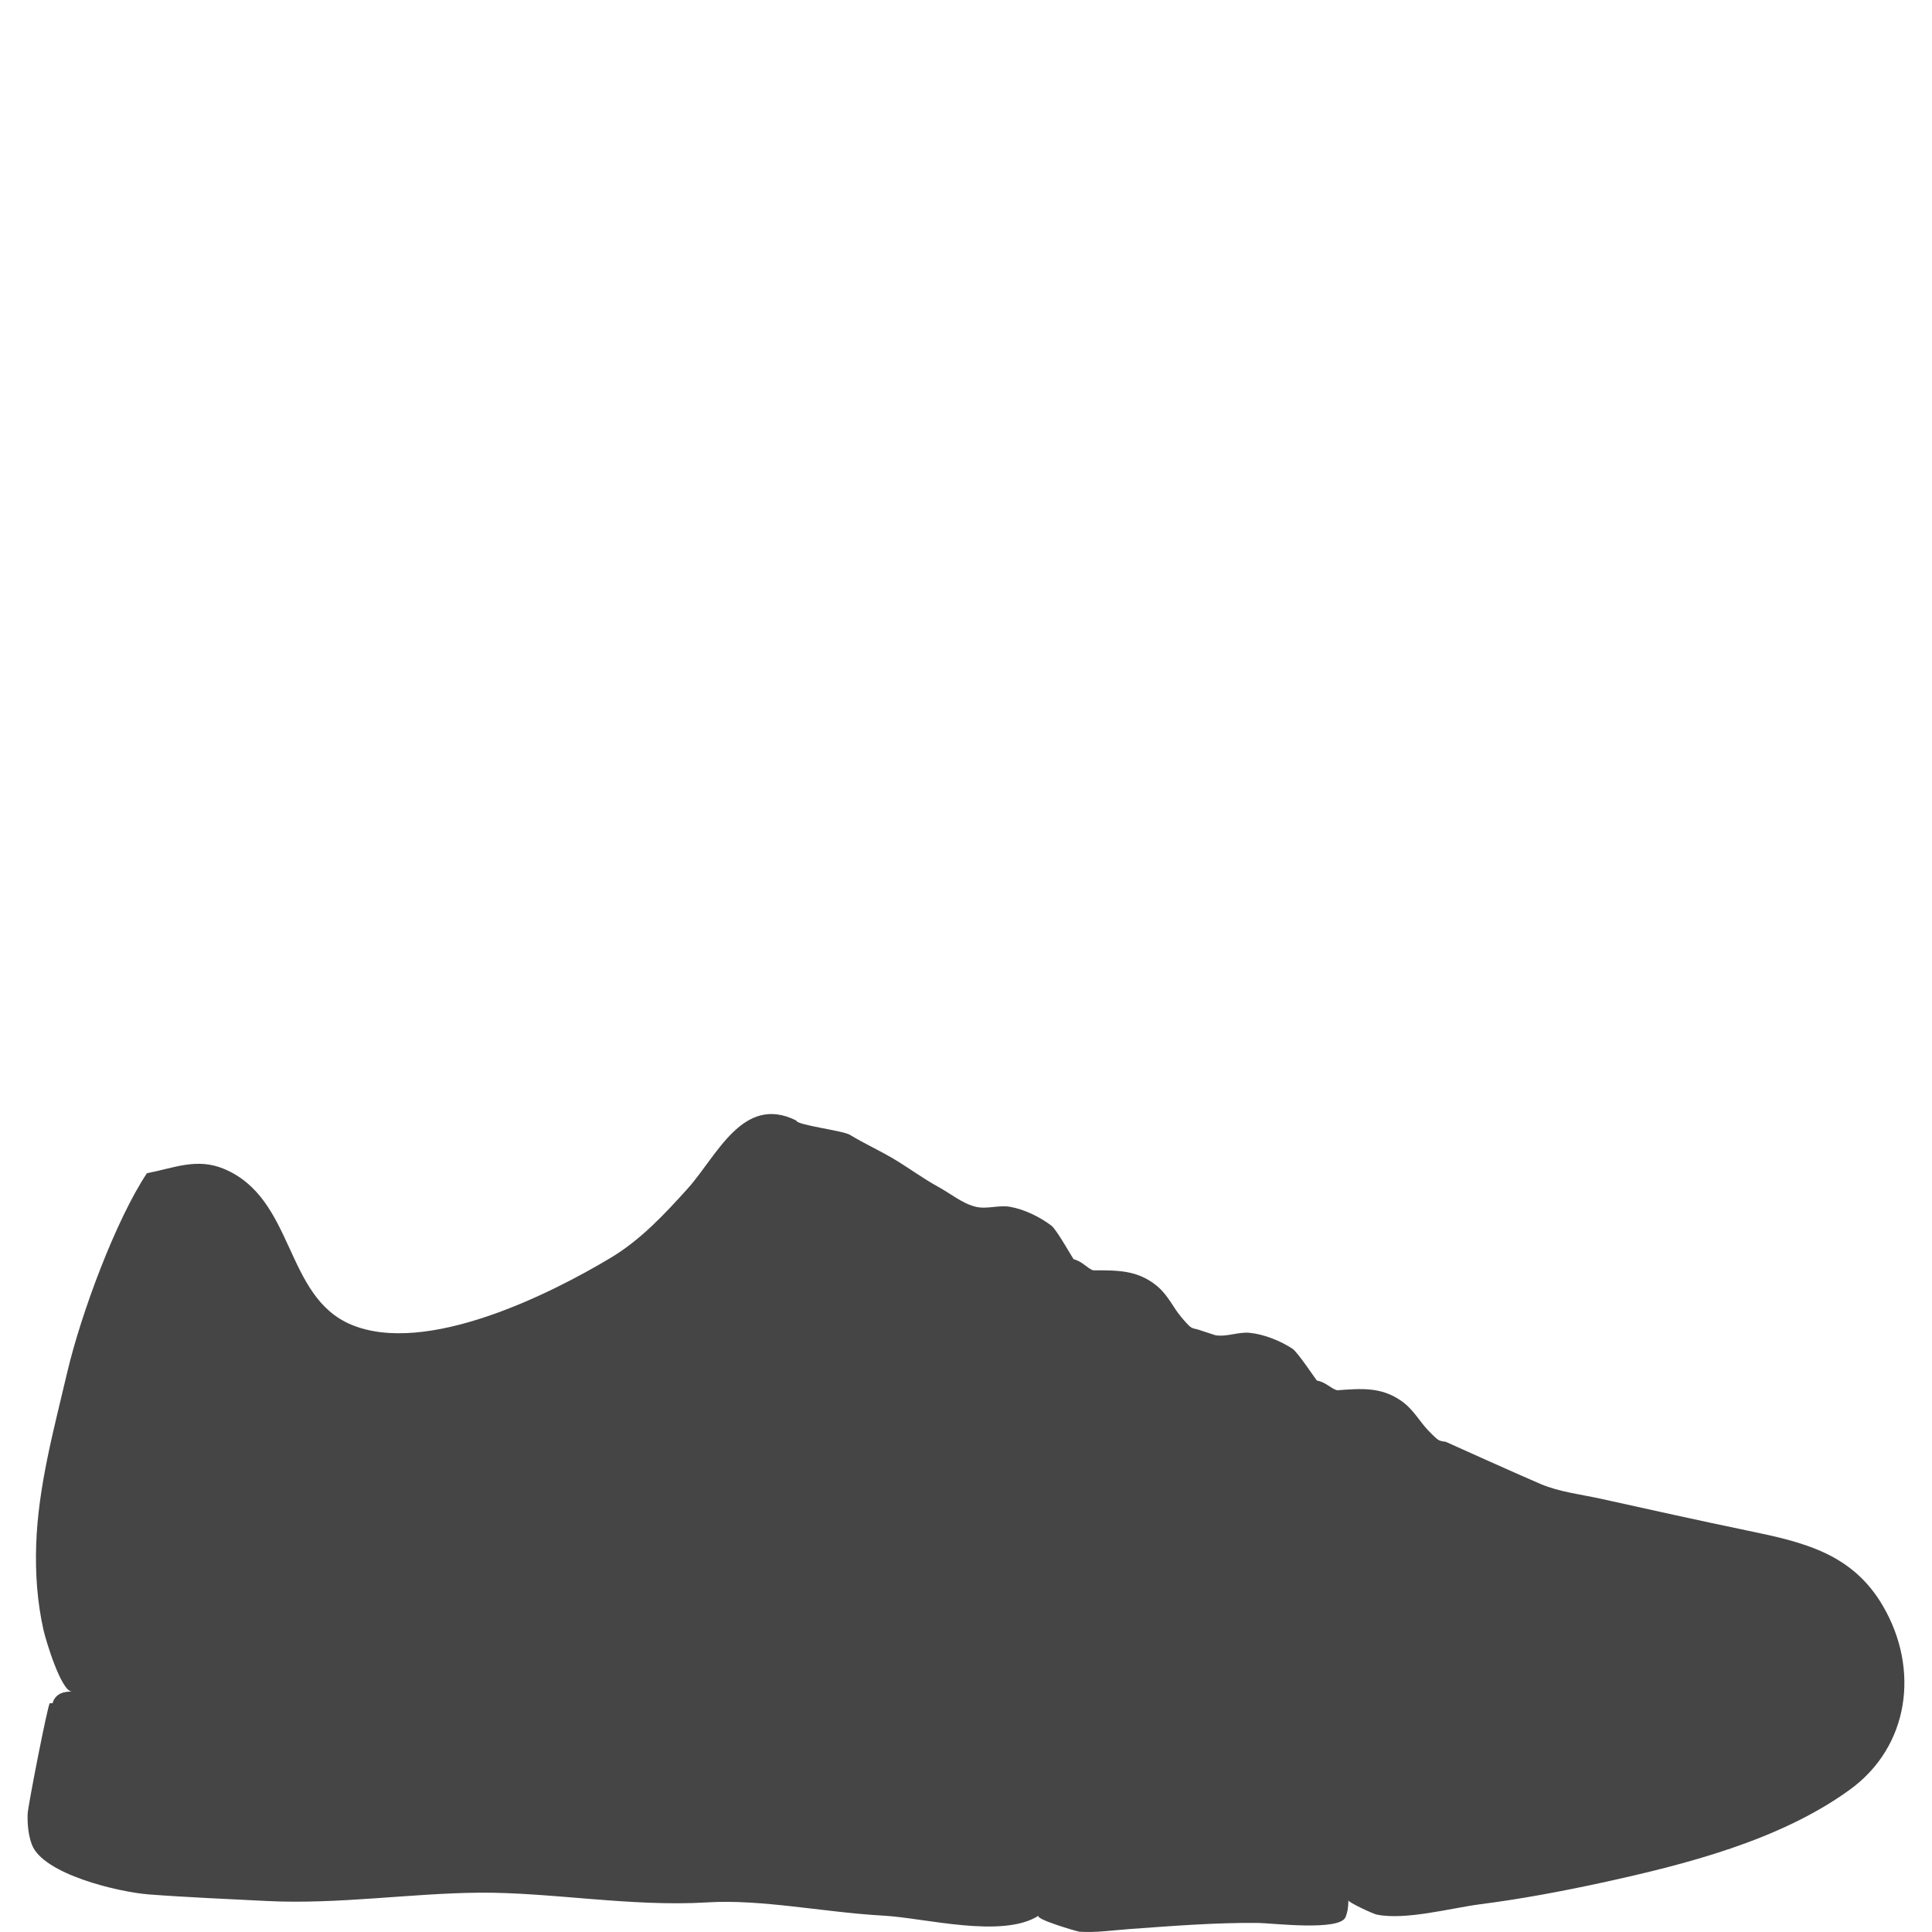 <?xml version="1.0" encoding="utf-8"?>
<!-- Generator: Adobe Illustrator 16.0.0, SVG Export Plug-In . SVG Version: 6.00 Build 0)  -->
<!DOCTYPE svg PUBLIC "-//W3C//DTD SVG 1.1//EN" "http://www.w3.org/Graphics/SVG/1.1/DTD/svg11.dtd">
<svg version="1.1" id="Layer_1" xmlns="http://www.w3.org/2000/svg" xmlns:xlink="http://www.w3.org/1999/xlink" x="0px" y="0px"
	 width="100px" height="100px" viewBox="0 0 100 100" enable-background="new 0 0 100 100" xml:space="preserve">
<path fill="#454545" d="M79.756,76.818c0.971,0.41,2.1,0.535,3.123,0.762c2.542,0.562,5.083,1.128,7.633,1.656
	c2.854,0.591,5.36,1.176,6.94,3.874c1.933,3.297,1.362,7.305-1.71,9.527c-3.625,2.629-8.518,3.869-12.82,4.808
	c-2.083,0.452-4.186,0.846-6.301,1.118c-1.514,0.195-3.874,0.845-5.373,0.533c-0.167-0.033-1.456-0.625-1.455-0.735
	c-0.006,0.409-0.05,0.612-0.143,0.86c-0.285,0.756-3.866,0.313-4.543,0.309c-2.217-0.02-4.424,0.158-6.631,0.316
	c-0.854,0.063-1.738,0.195-2.598,0.14c-0.131-0.011-2.371-0.669-2.113-0.835c-1.875,1.21-5.918,0.117-8.03,0.003
	c-3.122-0.175-6.304-0.86-9.131-0.687c-3.904,0.243-8.125-0.535-11.808-0.502c-3.564,0.031-7.315,0.615-10.994,0.43
	c-2.037-0.104-4.104-0.188-6.121-0.342c-1.523-0.119-5.472-1.039-6.038-2.592C1.476,95,1.412,94.459,1.431,93.884
	c0.012-0.386,1.056-5.723,1.146-5.723c0.049,0,0.096,0,0.144,0c0.125-0.475,0.556-0.625,1.004-0.6
	c-0.572-0.033-1.362-2.688-1.476-3.201c-0.323-1.454-0.426-2.922-0.376-4.408c0.101-3.015,0.917-5.976,1.601-8.896
	c0.729-3.111,2.54-7.942,4.13-10.33c1.412-0.271,2.583-0.812,3.988-0.226c3.681,1.54,3.116,6.627,6.606,8.071
	c3.869,1.6,10.226-1.555,13.421-3.473c1.55-0.932,2.773-2.246,3.973-3.576c1.515-1.678,2.854-4.905,5.62-3.526
	c0,0.237,2.42,0.522,2.777,0.741c0.789,0.479,1.59,0.834,2.356,1.299c0.744,0.45,1.467,0.984,2.217,1.393
	c0.627,0.34,1.23,0.856,1.935,1.031c0.575,0.143,1.187-0.098,1.778,0.003c0.729,0.124,1.562,0.528,2.154,0.983
	c0.268,0.205,1.116,1.726,1.145,1.732c0.453,0.113,0.681,0.457,1.005,0.574c1.256,0,2.271-0.023,3.276,0.784
	c0.422,0.337,0.709,0.81,1,1.253c0.148,0.223,0.369,0.489,0.547,0.682c0.221,0.239,0.262,0.276,0.603,0.344l0.901,0.295
	c0.586,0.102,1.179-0.182,1.775-0.124c0.735,0.071,1.598,0.415,2.219,0.825c0.281,0.188,1.238,1.644,1.266,1.647
	c0.459,0.081,0.711,0.408,1.042,0.502c1.253-0.089,2.265-0.187,3.325,0.55c0.443,0.305,0.764,0.756,1.088,1.176
	c0.164,0.213,0.402,0.463,0.592,0.642c0.234,0.224,0.28,0.257,0.624,0.301C74.838,74.635,78.875,76.447,79.756,76.818z"/>
</svg>
